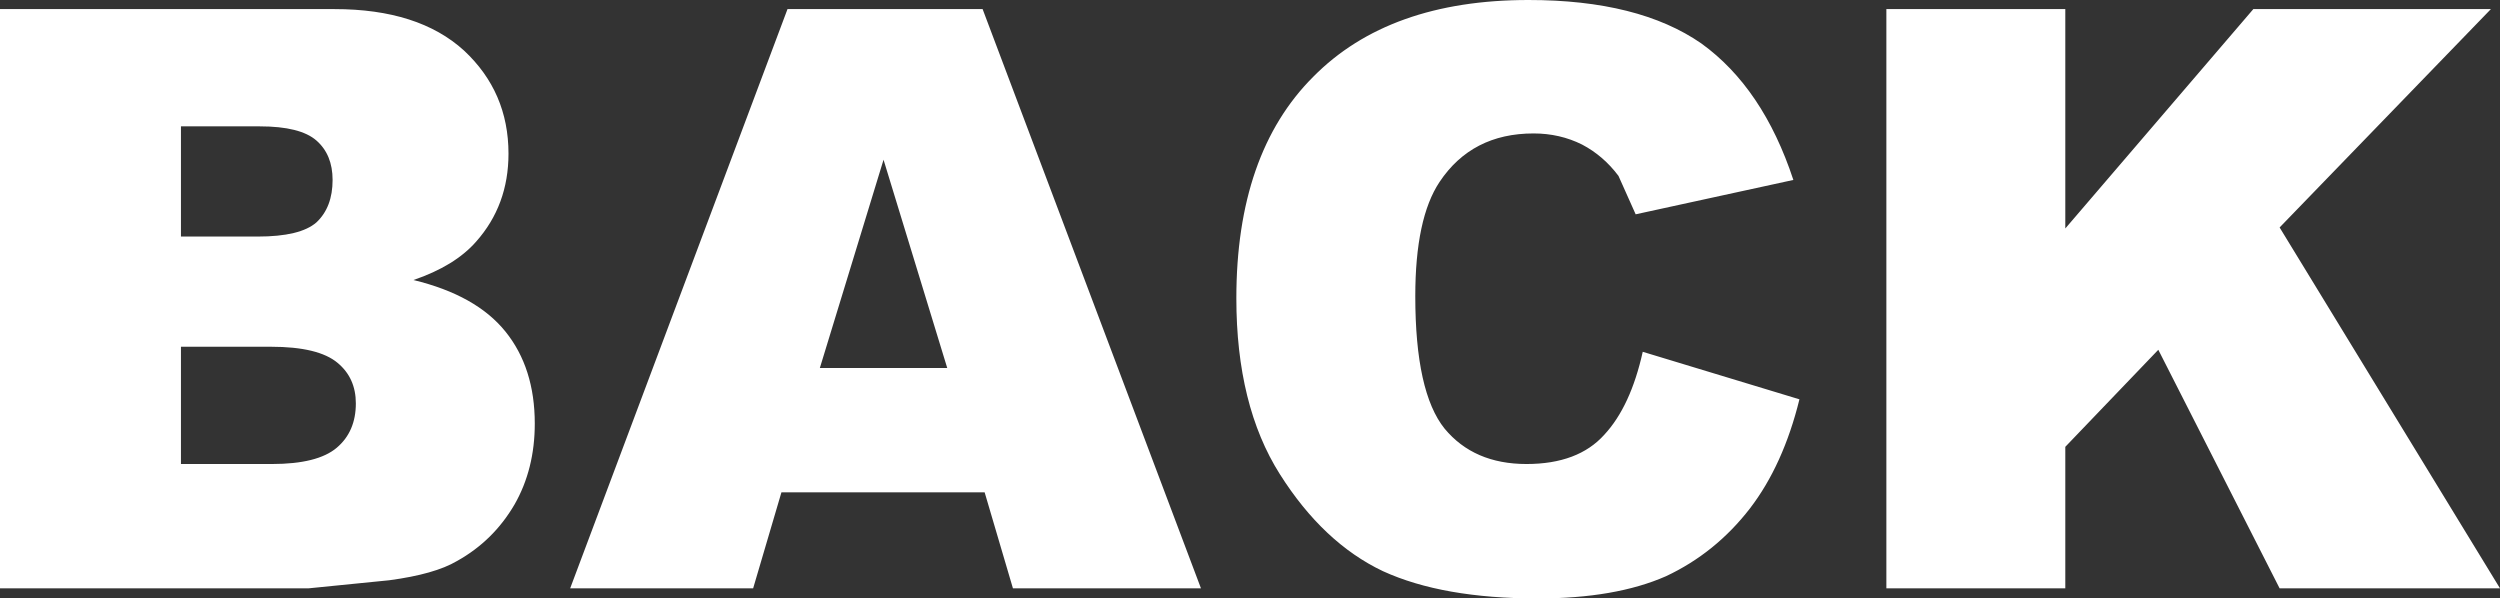 <?xml version="1.0" encoding="UTF-8" standalone="no"?>
<svg xmlns:xlink="http://www.w3.org/1999/xlink" height="29.6px" width="123.65px" xmlns="http://www.w3.org/2000/svg">
  <rect width="100%" height="100%" fill="#333333" stroke="none"/>
  <g transform="matrix(1.0, 0.0, 0.0, 1.0, 21.75, -18.55)">
    <path d="M85.0 35.85 L80.4 40.65 80.4 47.65 71.55 47.65 71.55 19.0 80.4 19.0 80.4 29.85 89.7 19.0 101.45 19.0 91.0 29.8 101.9 47.65 91.0 47.65 85.0 35.85 M53.85 18.55 Q59.3 18.55 62.4 20.7 65.45 22.9 66.95 27.45 L59.15 29.15 58.3 27.25 Q57.55 26.25 56.5 25.7 55.4 25.15 54.1 25.15 51.05 25.15 49.45 27.55 48.25 29.35 48.25 33.2 48.25 37.95 49.7 39.75 51.15 41.5 53.75 41.5 56.3 41.5 57.6 40.05 58.9 38.65 59.5 35.95 L67.25 38.3 Q66.45 41.55 64.8 43.7 63.1 45.9 60.65 47.05 58.15 48.15 54.3 48.15 49.6 48.15 46.65 46.8 43.7 45.4 41.55 42.0 39.4 38.6 39.4 33.3 39.4 26.15 43.2 22.35 46.95 18.55 53.85 18.55 M0.85 46.3 Q-0.25 46.95 -2.5 47.25 L-6.5 47.65 -21.75 47.65 -21.75 19.0 -5.2 19.0 Q-1.05 19.0 1.2 21.05 3.4 23.1 3.4 26.15 3.4 28.7 1.8 30.5 0.75 31.7 -1.3 32.4 1.8 33.15 3.25 34.95 4.7 36.75 4.7 39.5 4.7 41.75 3.7 43.5 2.65 45.3 0.85 46.3 M15.5 47.65 L6.45 47.65 17.2 19.0 26.85 19.0 37.65 47.65 28.35 47.65 26.95 42.9 16.9 42.9 15.5 47.65 M21.95 26.45 L18.8 36.75 25.1 36.75 21.95 26.45 M-8.35 35.7 L-12.8 35.7 -12.8 41.5 -8.3 41.5 Q-6.05 41.5 -5.1 40.7 -4.15 39.9 -4.15 38.5 -4.15 37.25 -5.05 36.5 -6.0 35.7 -8.35 35.7 M-8.9 24.8 L-12.8 24.8 -12.8 30.25 -9.0 30.25 Q-6.9 30.25 -6.1 29.55 -5.3 28.8 -5.3 27.45 -5.3 26.2 -6.1 25.5 -6.9 24.8 -8.9 24.8" fill="#ffffff" fill-rule="evenodd" stroke="none"/>
  </g>
</svg>
